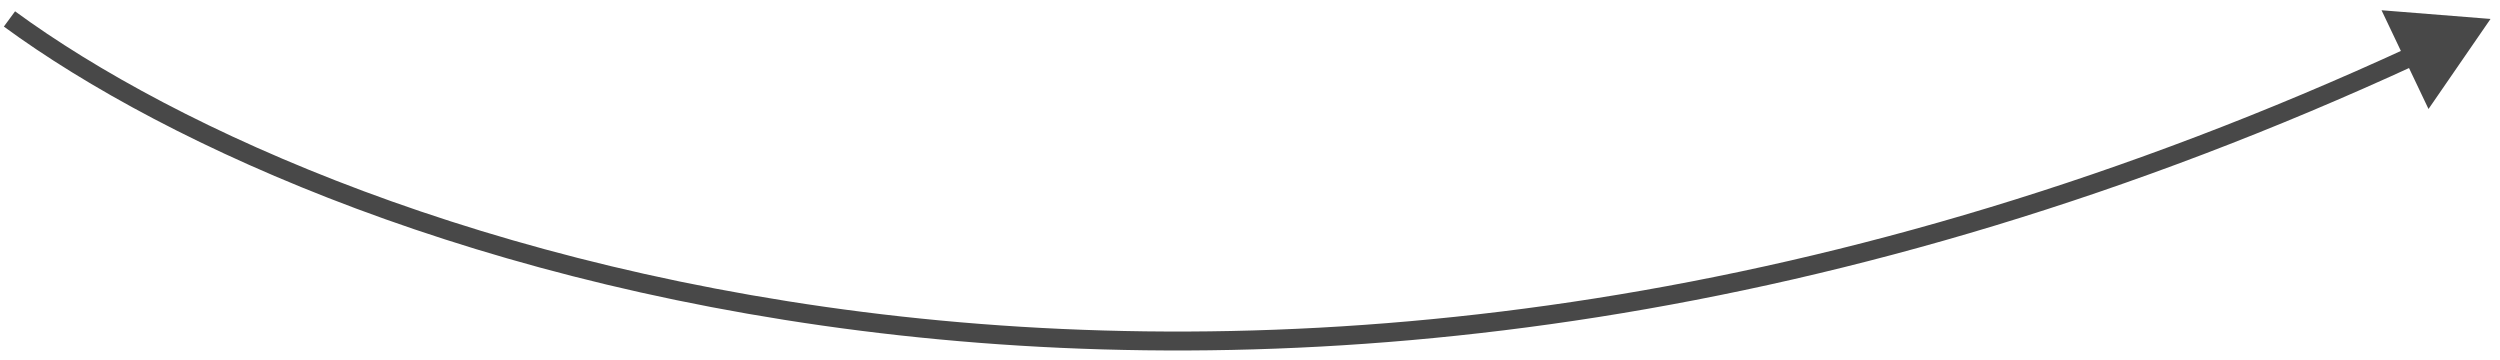 <?xml version="1.0" encoding="UTF-8"?> <svg xmlns="http://www.w3.org/2000/svg" width="132" height="19" viewBox="0 0 132 19" fill="none"> <path d="M131.5 1L125.745 0.541L128.225 5.755L131.5 1ZM0.204 1.403C17.466 14.062 66.56 31.558 127.651 3.385L127.233 2.477C66.484 30.492 17.777 13.049 0.796 0.597L0.204 1.403Z" fill="#484848"></path> </svg> 